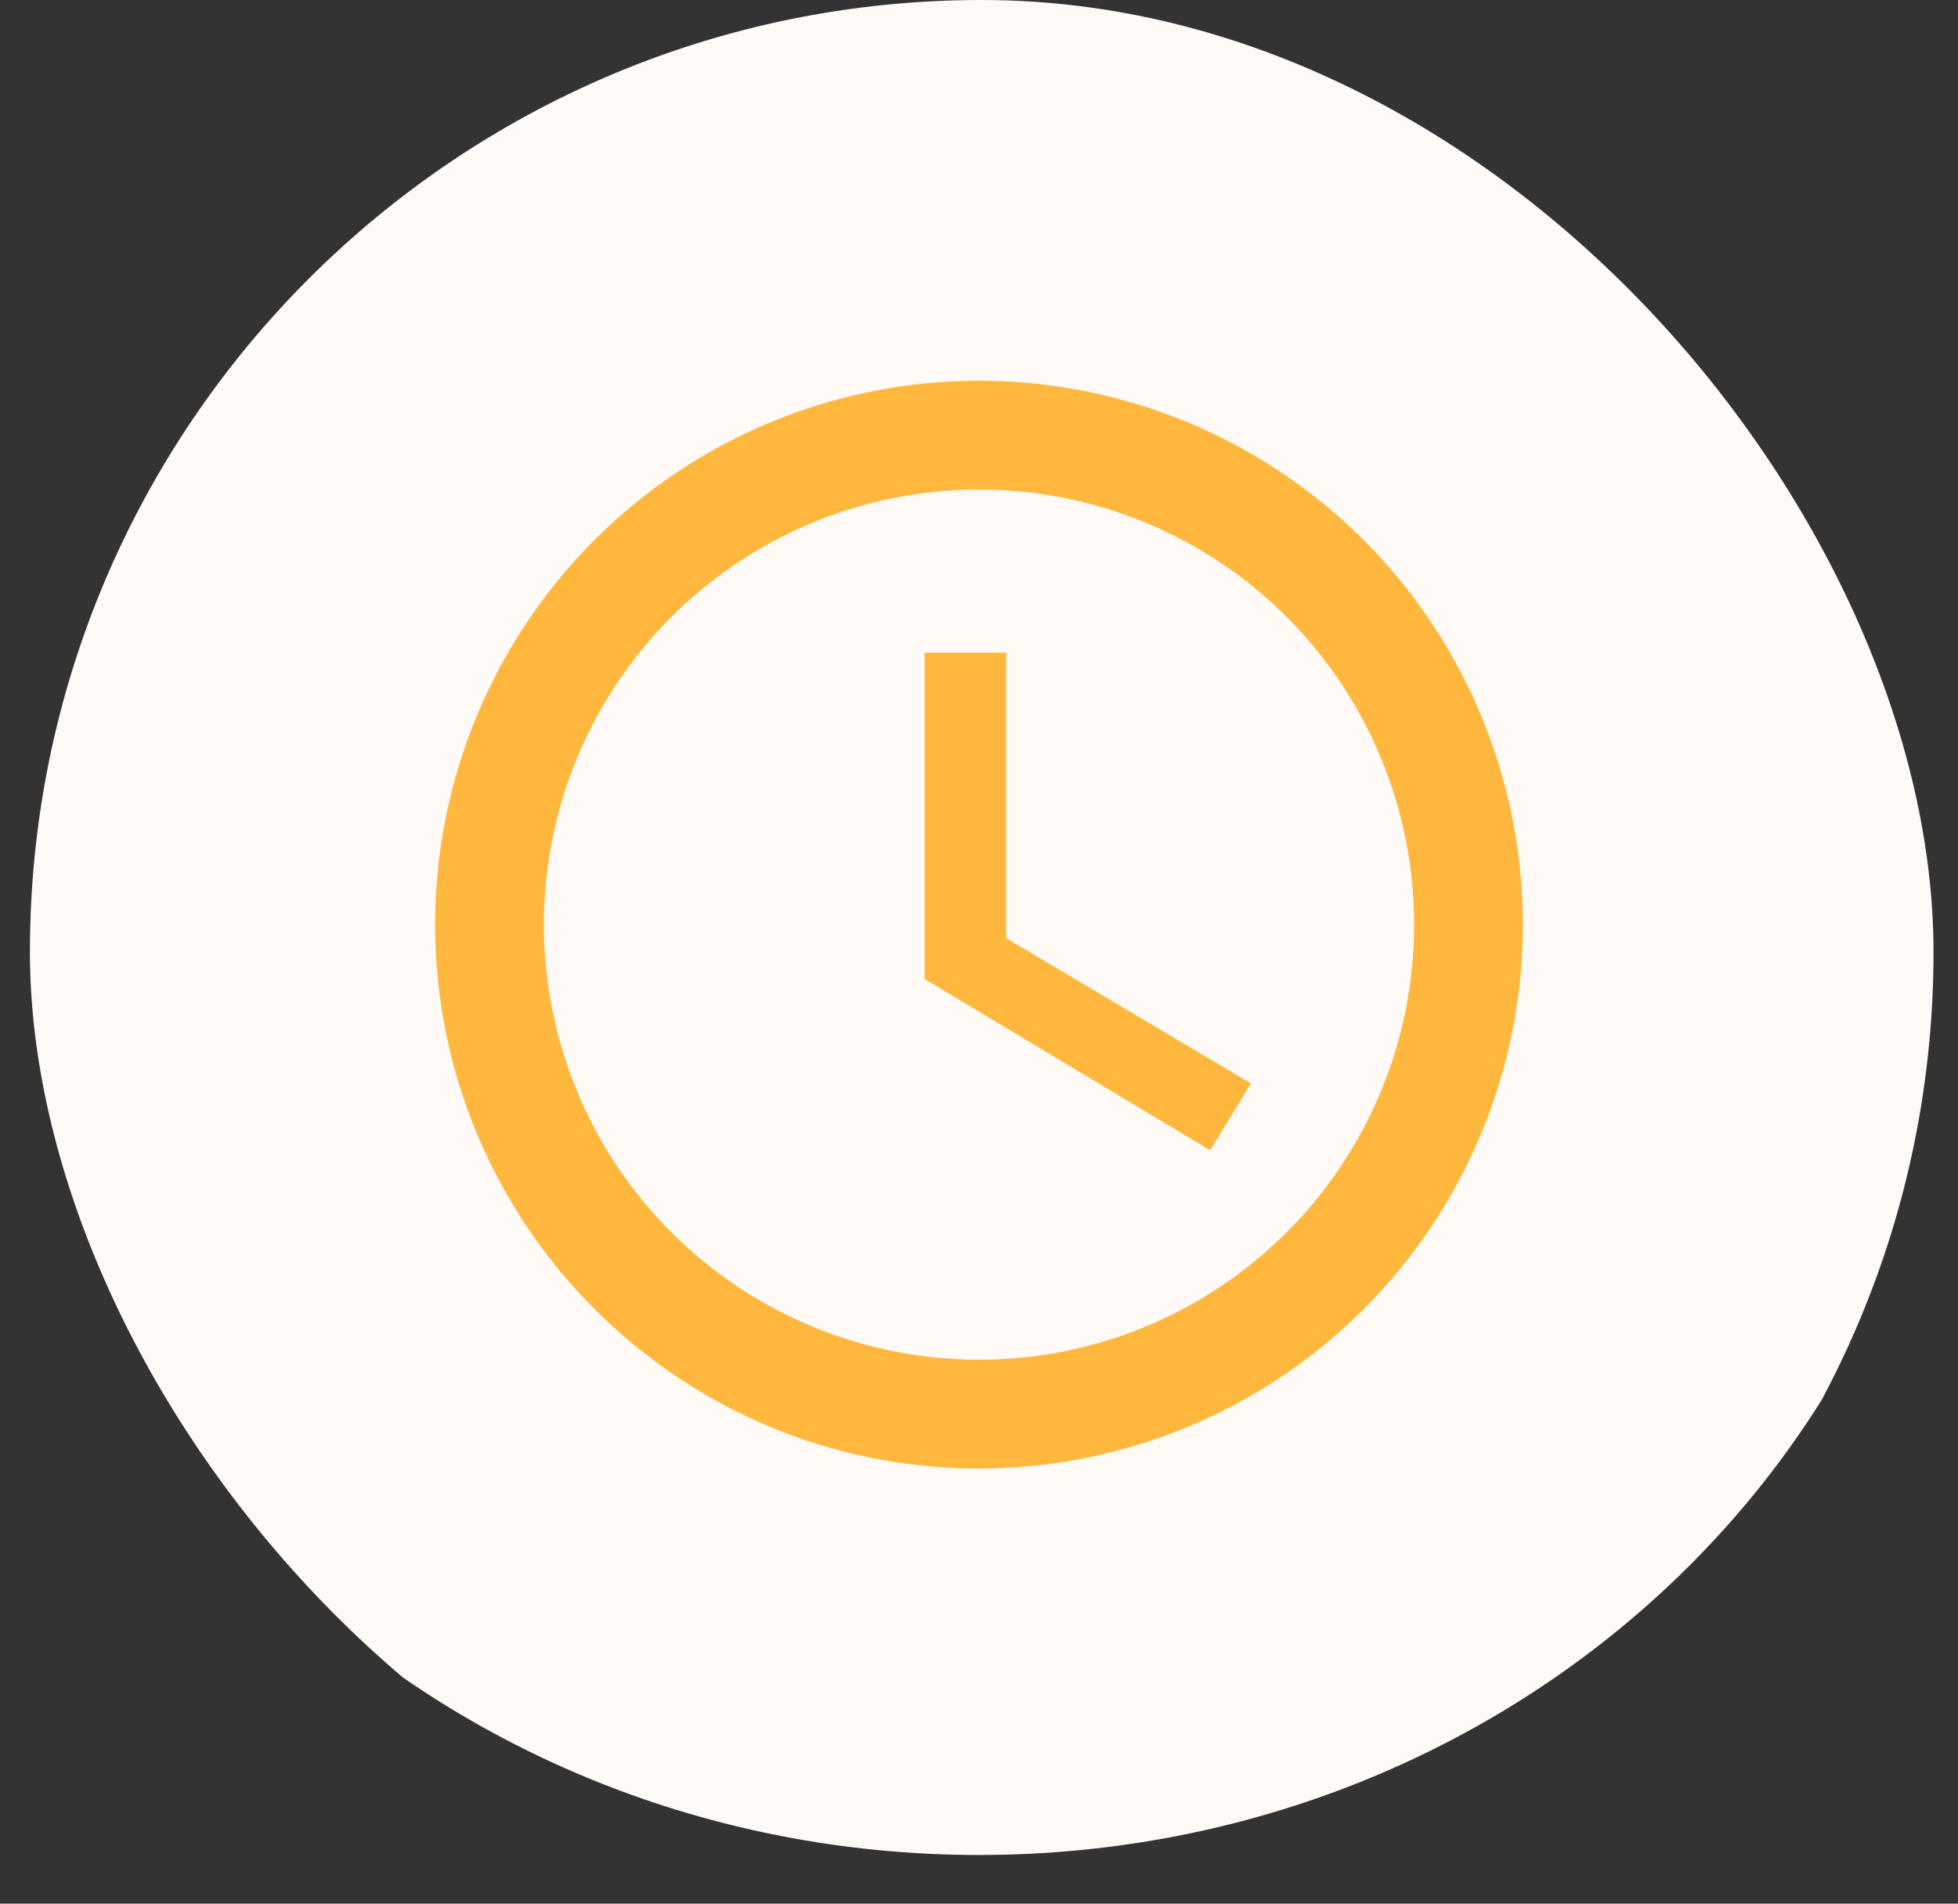 <svg width="36" height="35" viewBox="0 0 36 35" fill="none" xmlns="http://www.w3.org/2000/svg">
    <rect x="0" y="0" width="36" height="35" fill="#333333" stroke="none"/>
    <g clip-path="url(#clip0_2879_3507)">
        <path d="M18 34.105C27.941 34.105 36 26.471 36 17.053C36 7.635 27.941 0 18 0C8.059 0 0 7.635 0 17.053C0 26.471 8.059 34.105 18 34.105Z" fill="#FFFAF5"/>
        <path d="M18 25C20.122 25 22.157 24.157 23.657 22.657C25.157 21.157 26 19.122 26 17C26 14.878 25.157 12.843 23.657 11.343C22.157 9.843 20.122 9 18 9C15.878 9 13.843 9.843 12.343 11.343C10.843 12.843 10 14.878 10 17C10 19.122 10.843 21.157 12.343 22.657C13.843 24.157 15.878 25 18 25ZM18 7C19.313 7 20.614 7.259 21.827 7.761C23.04 8.264 24.142 9 25.071 9.929C26 10.857 26.736 11.96 27.239 13.173C27.741 14.386 28 15.687 28 17C28 19.652 26.946 22.196 25.071 24.071C23.196 25.946 20.652 27 18 27C12.47 27 8 22.5 8 17C8 14.348 9.054 11.804 10.929 9.929C12.804 8.054 15.348 7 18 7ZM18.5 12V17.25L23 19.92L22.25 21.15L17 18V12H18.5Z" fill="#FFB83D"/>
    </g>
    <defs>
        <clipPath id="clip0_2879_3507">
            <rect x="0.55" width="35" height="35" rx="17.5" fill="white"/>
        </clipPath>
    </defs>
</svg>
